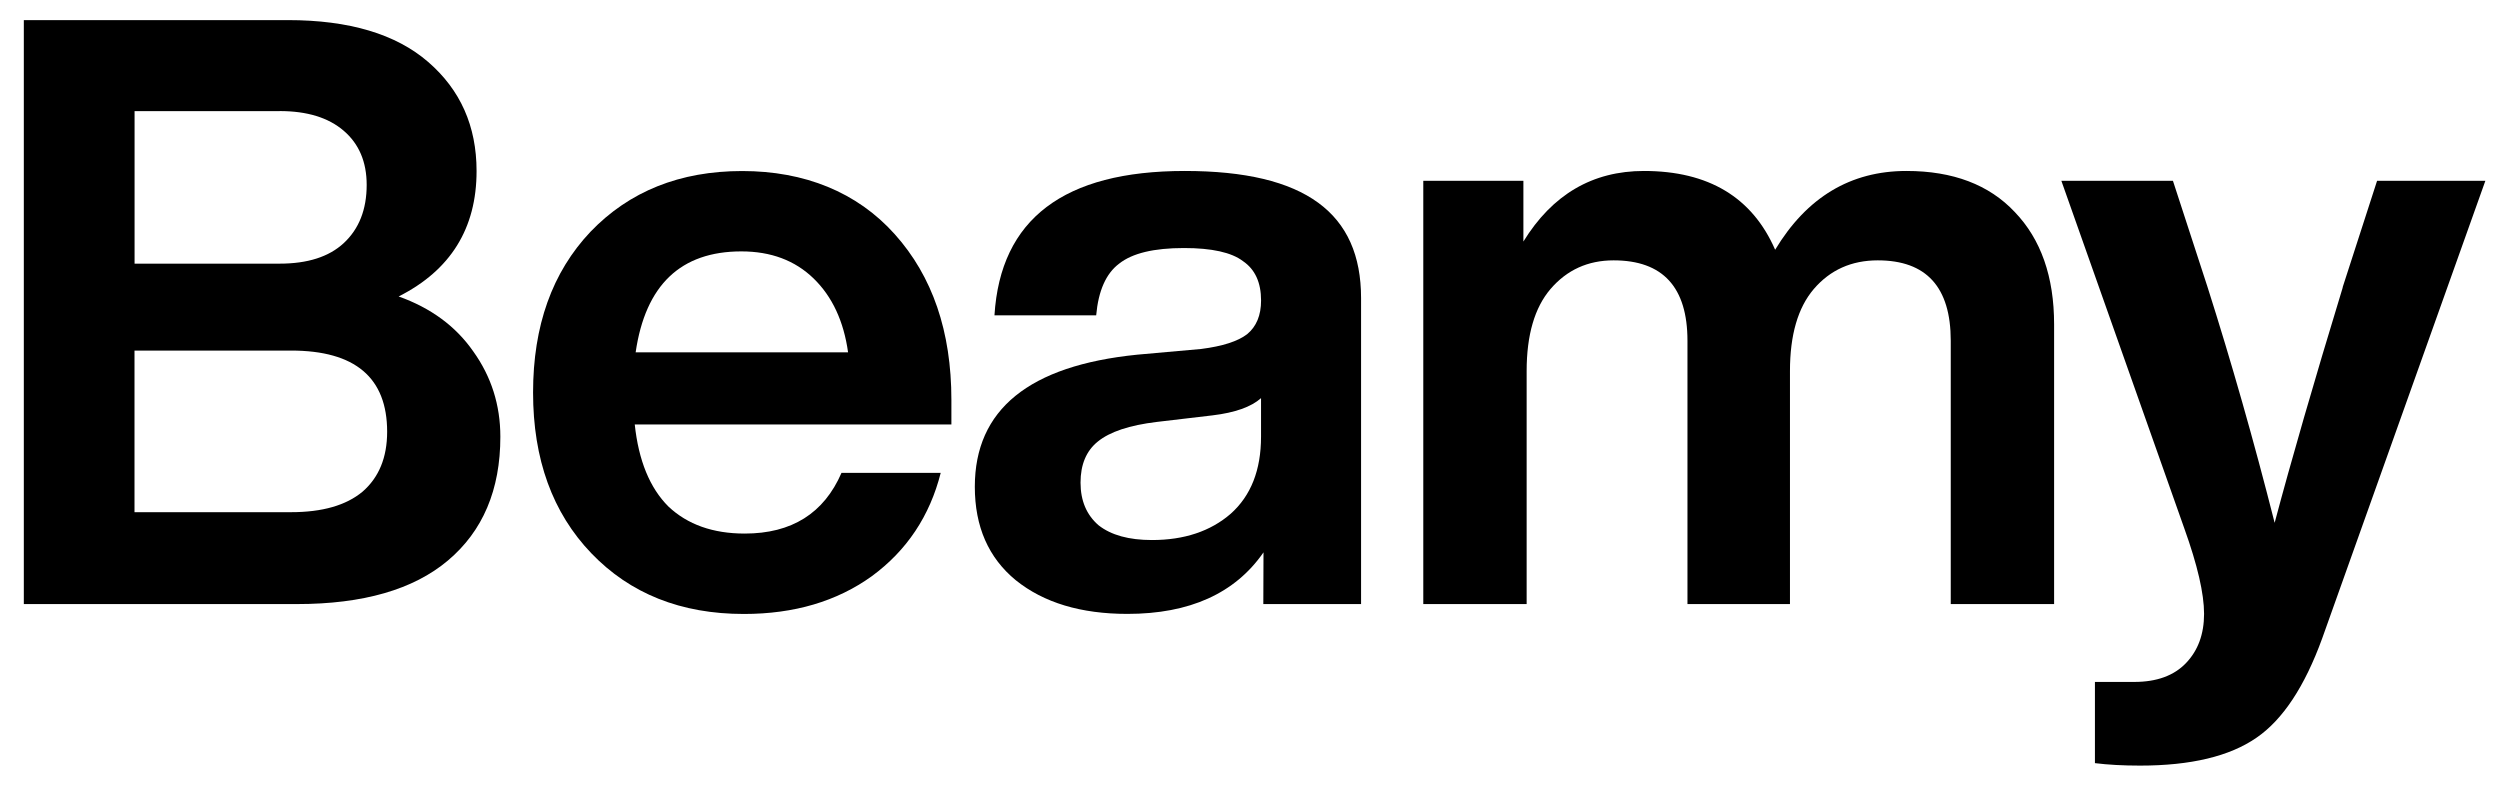 <svg width="70" height="22" viewBox="0 0 70 22" fill="none" xmlns="http://www.w3.org/2000/svg">
<path d="M11.162 8.301C12.065 8.623 12.761 9.135 13.252 9.84C13.757 10.545 14.01 11.341 14.01 12.229C14.01 13.714 13.52 14.871 12.54 15.696C11.575 16.508 10.166 16.914 8.315 16.914H0.667V0.563H8.062C9.776 0.563 11.085 0.953 11.988 1.734C12.892 2.515 13.344 3.533 13.344 4.788C13.344 6.396 12.616 7.567 11.162 8.301ZM7.832 3.111H3.768V7.382H7.832C8.613 7.382 9.21 7.191 9.624 6.808C10.053 6.41 10.267 5.866 10.267 5.177C10.267 4.534 10.053 4.029 9.624 3.661C9.195 3.293 8.599 3.11 7.832 3.11V3.111ZM3.766 14.341H8.152C9.025 14.341 9.691 14.15 10.151 13.767C10.61 13.369 10.84 12.809 10.84 12.09C10.84 10.574 9.944 9.816 8.152 9.816H3.766V14.341Z" fill="black"/>
<path d="M26.639 11.195V11.885H17.773C17.881 12.895 18.194 13.661 18.715 14.182C19.25 14.687 19.963 14.94 20.851 14.94C22.168 14.94 23.071 14.373 23.562 13.24H26.34C26.034 14.449 25.391 15.414 24.41 16.134C23.431 16.838 22.237 17.191 20.828 17.191C19.068 17.191 17.644 16.624 16.557 15.491C15.47 14.358 14.926 12.858 14.926 10.99C14.926 9.122 15.462 7.622 16.534 6.489C17.621 5.357 19.038 4.789 20.782 4.789C22.527 4.789 23.998 5.379 25.053 6.558C26.11 7.737 26.639 9.283 26.639 11.197V11.195ZM20.759 7.039C19.059 7.039 18.073 7.981 17.798 9.865H23.746C23.624 8.992 23.302 8.303 22.781 7.797C22.26 7.292 21.586 7.039 20.759 7.039Z" fill="black"/>
<path d="M38.11 16.913H35.373L35.378 15.466C34.582 16.615 33.31 17.189 31.566 17.189C30.265 17.189 29.223 16.875 28.443 16.247C27.678 15.62 27.295 14.747 27.295 13.628C27.295 11.469 28.811 10.237 31.841 9.931L33.633 9.771C34.23 9.695 34.66 9.557 34.92 9.357C35.179 9.143 35.31 8.829 35.31 8.415C35.31 7.91 35.142 7.543 34.805 7.313C34.483 7.067 33.932 6.945 33.151 6.945C32.308 6.945 31.704 7.09 31.336 7.382C30.969 7.657 30.755 8.14 30.693 8.829H27.845C28.012 6.134 29.788 4.787 33.172 4.787C36.556 4.787 38.11 5.973 38.11 8.347V16.913ZM32.254 15.121C33.157 15.121 33.892 14.876 34.459 14.386C35.026 13.881 35.309 13.162 35.309 12.227V11.148C35.033 11.393 34.582 11.554 33.953 11.63L32.391 11.814C31.626 11.906 31.075 12.089 30.737 12.365C30.416 12.625 30.255 13.008 30.255 13.514C30.255 14.019 30.423 14.417 30.76 14.708C31.112 14.984 31.61 15.121 32.254 15.121Z" fill="black"/>
<path d="M53.382 4.787C54.683 4.787 55.694 5.171 56.413 5.936C57.148 6.701 57.515 7.751 57.515 9.082V16.913H54.621V9.541C54.621 8.041 53.941 7.29 52.577 7.29C51.842 7.29 51.244 7.558 50.785 8.094C50.341 8.615 50.119 9.38 50.119 10.391V16.913H47.249V9.541C47.249 8.041 46.56 7.29 45.181 7.29C44.462 7.29 43.872 7.558 43.413 8.094C42.969 8.615 42.746 9.38 42.746 10.391V16.913H39.852V5.063H42.655V6.763C43.466 5.446 44.591 4.787 46.03 4.787C47.836 4.787 49.062 5.522 49.704 6.993C50.591 5.522 51.817 4.787 53.378 4.787H53.382Z" fill="black"/>
<path d="M65.593 8.048L66.558 5.063H69.59L65.02 17.878C64.53 19.225 63.917 20.152 63.182 20.656C62.431 21.177 61.344 21.437 59.922 21.437C59.447 21.437 59.026 21.414 58.658 21.368V19.094H59.761C60.388 19.094 60.871 18.918 61.208 18.566C61.545 18.214 61.714 17.755 61.714 17.188C61.714 16.62 61.53 15.825 61.162 14.799L57.718 5.062H60.842L61.807 8.025C62.48 10.138 63.108 12.342 63.69 14.639C64.15 12.909 64.784 10.713 65.597 8.048H65.593Z" fill="black"/>
</svg>
